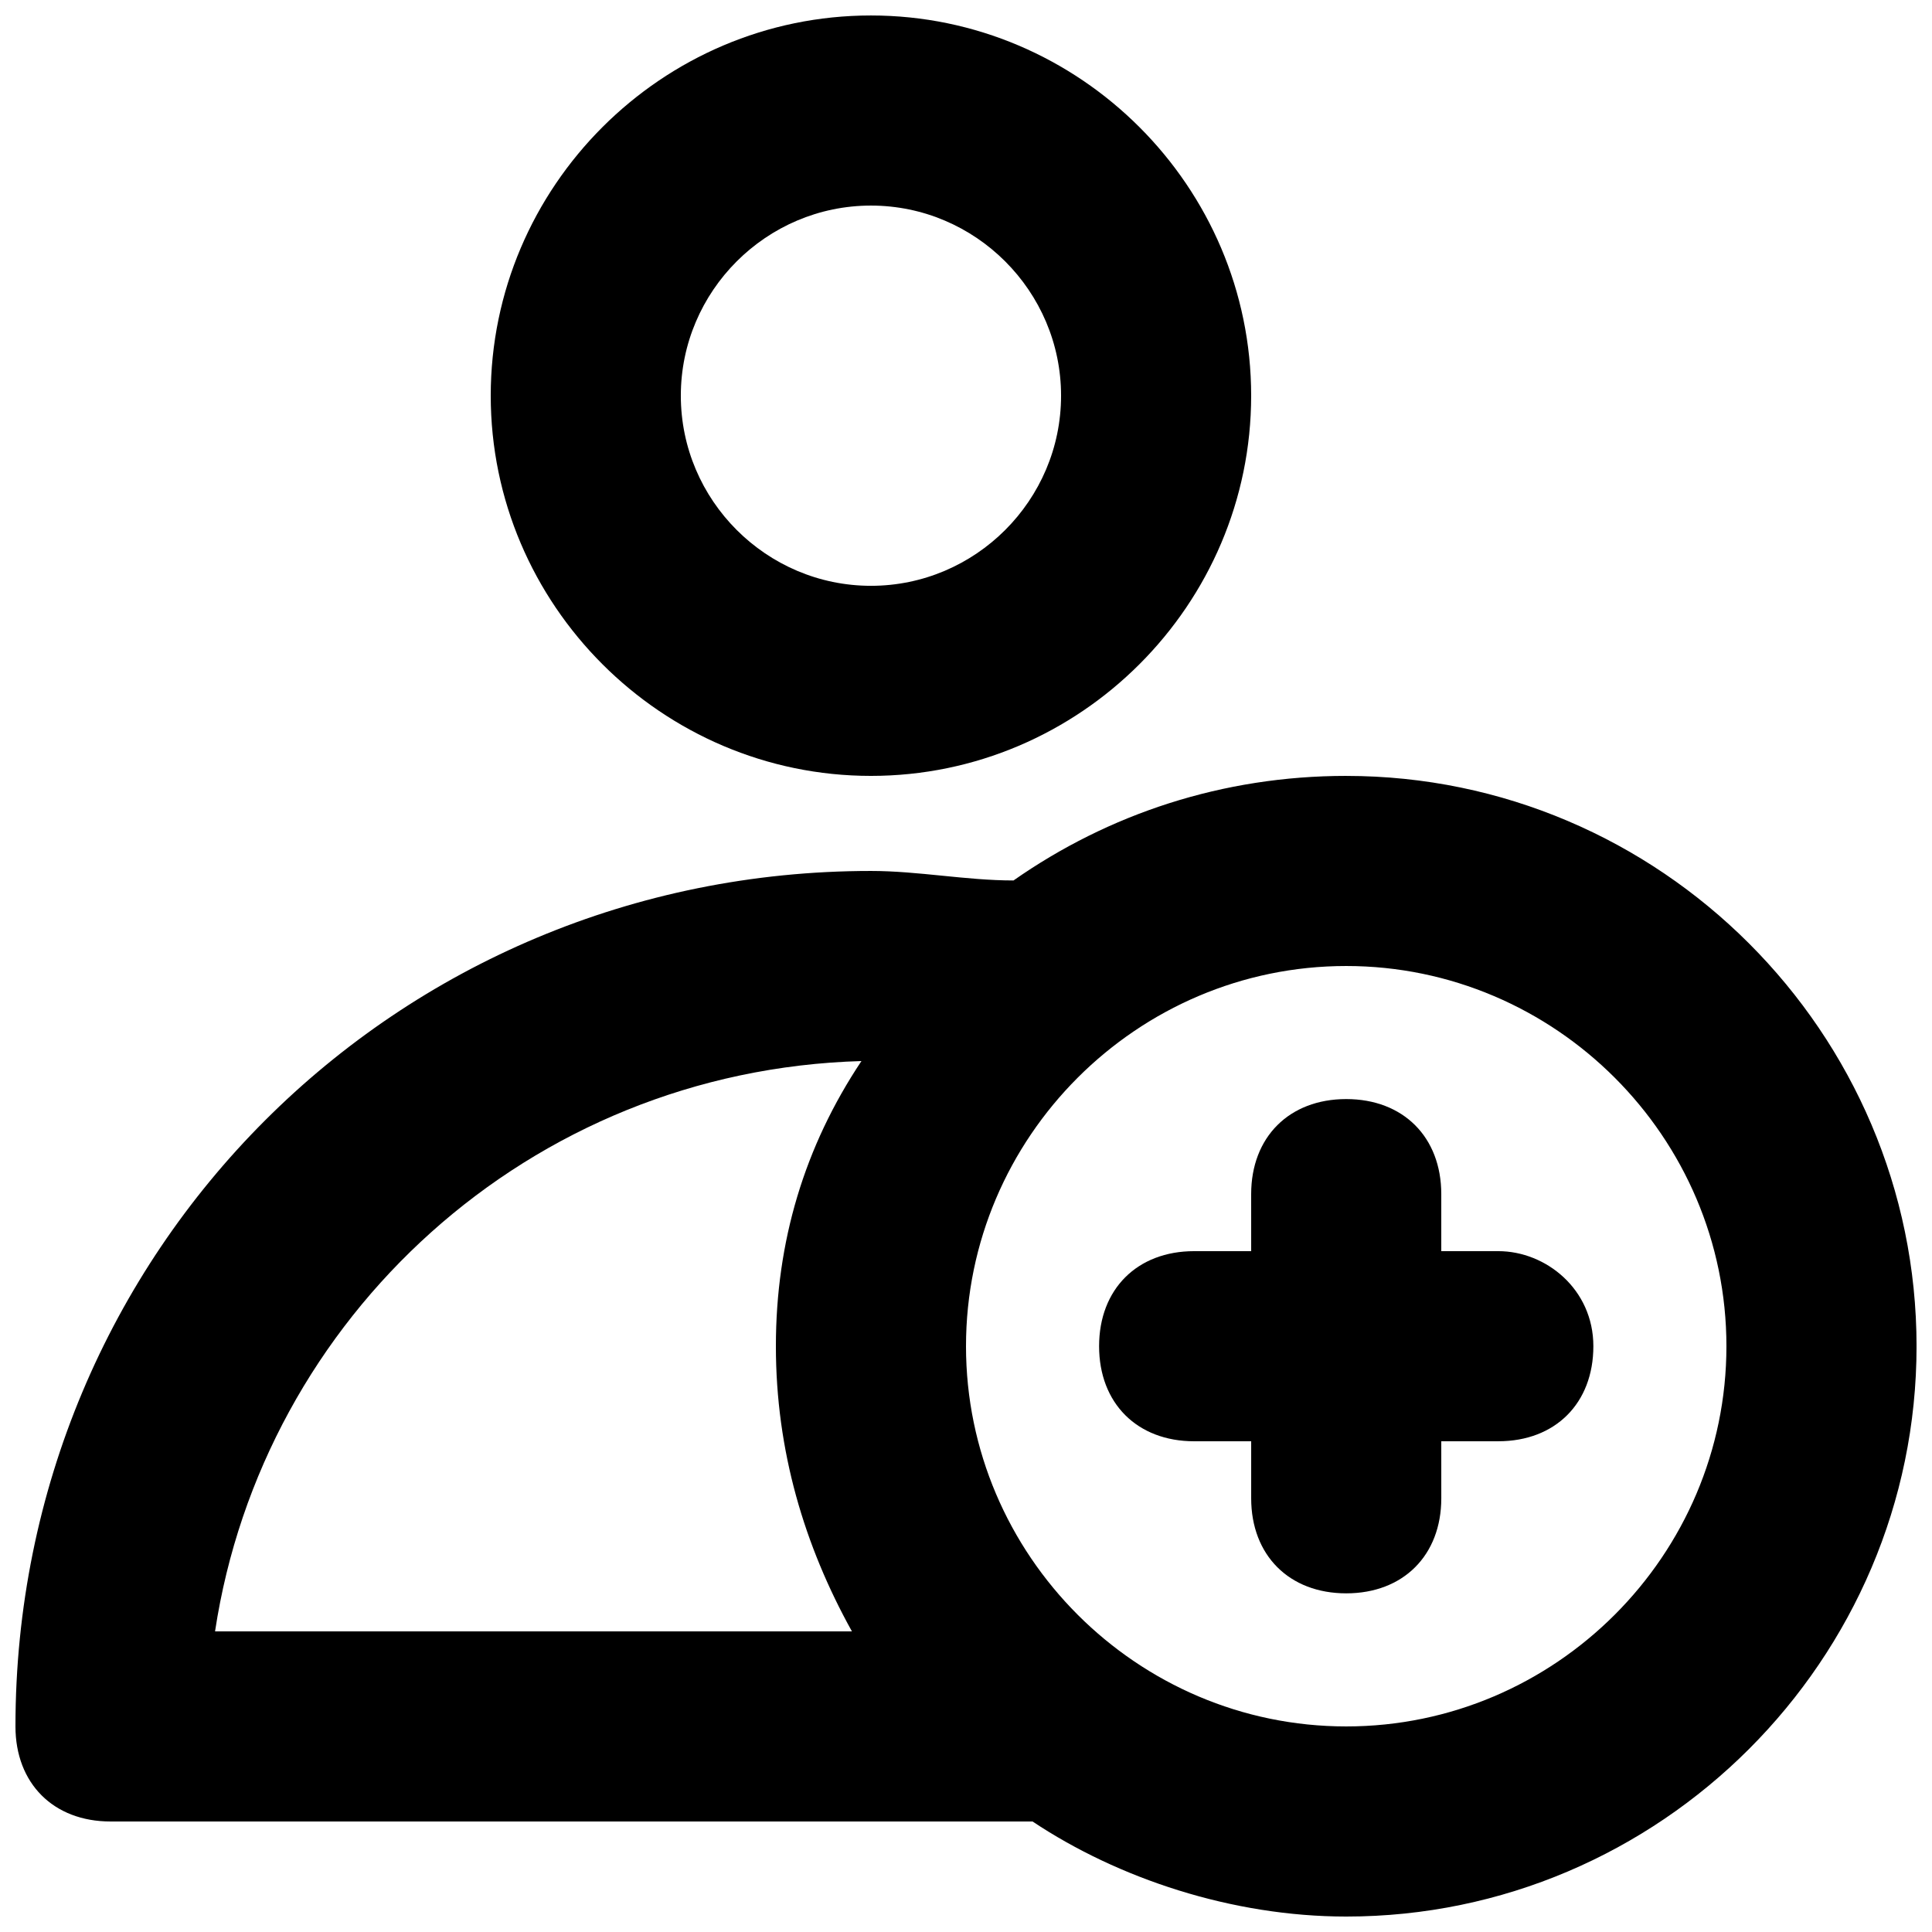 <?xml version="1.0" encoding="UTF-8"?>
<!-- Uploaded to: ICON Repo, www.svgrepo.com, Generator: ICON Repo Mixer Tools -->
<svg width="800px" height="800px" version="1.1" viewBox="144 144 512 512" xmlns="http://www.w3.org/2000/svg">
 <defs>
  <clipPath id="b">
   <path d="m274 148.09h202v201.91h-202z"/>
  </clipPath>
  <clipPath id="a">
   <path d="m148.09 349h503.81v302.9h-503.81z"/>
  </clipPath>
 </defs>
 <path d="m541.07 475.57h-15.117v-15.113c0-15.113-10.078-25.191-25.191-25.191-15.113 0-25.191 10.078-25.191 25.191l0.004 15.113h-15.113c-15.113 0-25.191 10.078-25.191 25.191s10.078 25.191 25.191 25.191l15.113-0.004v15.113c0 15.113 10.078 25.191 25.191 25.191s25.191-10.078 25.191-25.191l-0.004-15.113h15.113c15.113 0 25.191-10.078 25.191-25.191 0-15.113-12.594-25.188-25.188-25.188z"/>
 <g clip-path="url(#b)">
  <path d="m374.81 349.62c55.418 0 100.76-45.344 100.76-100.76s-45.344-100.76-100.76-100.76c-55.418 0-100.76 45.344-100.76 100.76s45.344 100.76 100.76 100.76zm0-151.14c27.711 0 50.383 22.672 50.383 50.383s-22.672 50.383-50.383 50.383c-27.711-0.004-50.383-22.676-50.383-50.387 0-27.711 22.672-50.379 50.383-50.379z"/>
 </g>
 <g clip-path="url(#a)">
  <path d="m500.76 349.62c-32.746 0-62.977 10.078-88.168 27.711-12.594 0-25.191-2.519-37.785-2.519-125.95 0-226.71 100.76-226.71 226.71 0 15.113 10.078 25.191 25.191 25.191h244.35c22.672 15.113 52.898 25.191 83.129 25.191 83.129 0 151.14-68.016 151.14-151.14-0.004-83.129-68.016-151.14-151.14-151.14zm-299.77 226.71c12.594-83.129 83.129-148.62 171.3-151.14-15.113 22.672-22.672 47.863-22.672 75.574 0 27.711 7.559 52.898 20.152 75.57zm299.77 25.191c-55.418 0-100.76-45.344-100.76-100.76s45.344-100.76 100.76-100.76 100.76 45.344 100.76 100.76-45.344 100.76-100.76 100.76z"/>
 </g>
</svg>